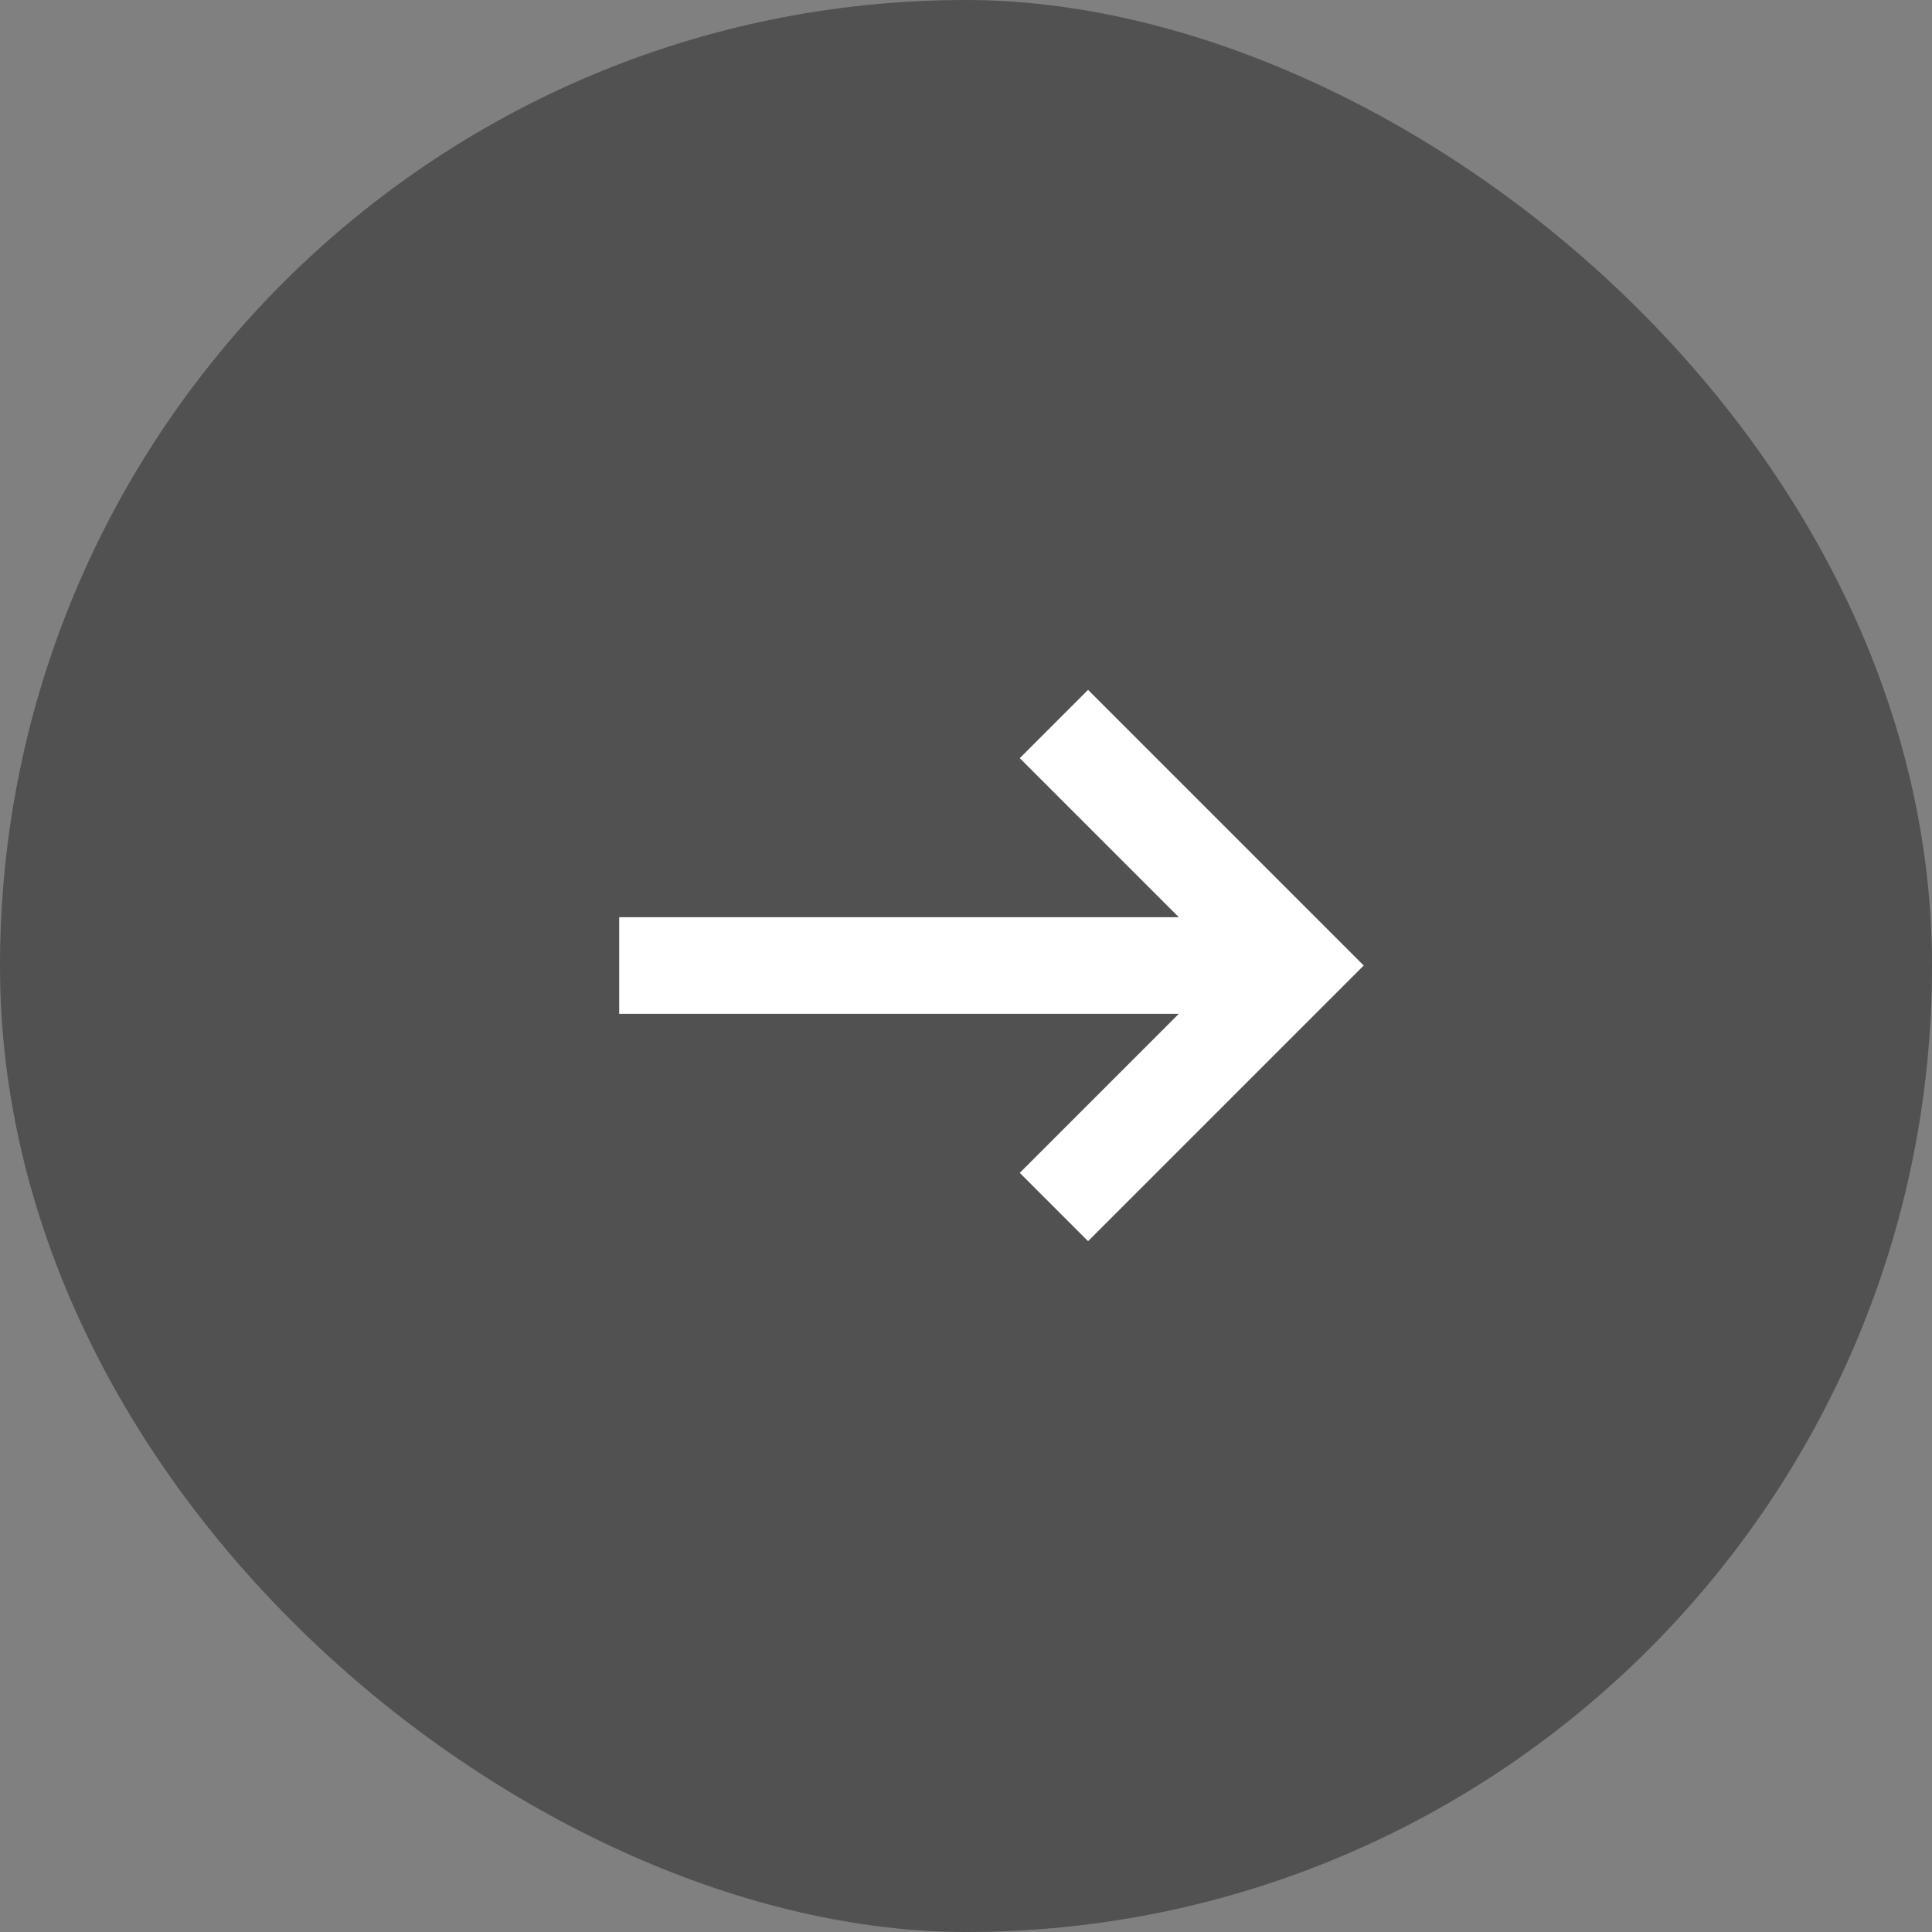 <svg width="40" height="40" viewBox="0 0 40 40" fill="none" xmlns="http://www.w3.org/2000/svg">
<rect x="0" y="0" width="40" height="40" fill="#808080" stroke="none"/>
<rect width="40" height="40" rx="20" transform="matrix(4.37114e-08 -1 -1 -4.37114e-08 40 40)" fill="#222222" fill-opacity="0.5"/>
<path d="M12.82 19.99L26.82 19.99" stroke="white" stroke-width="2" stroke-miterlimit="10"/>
<path d="M21.82 24.99L26.82 19.99L21.82 14.99" stroke="white" stroke-width="2" stroke-miterlimit="10"/>
</svg>
